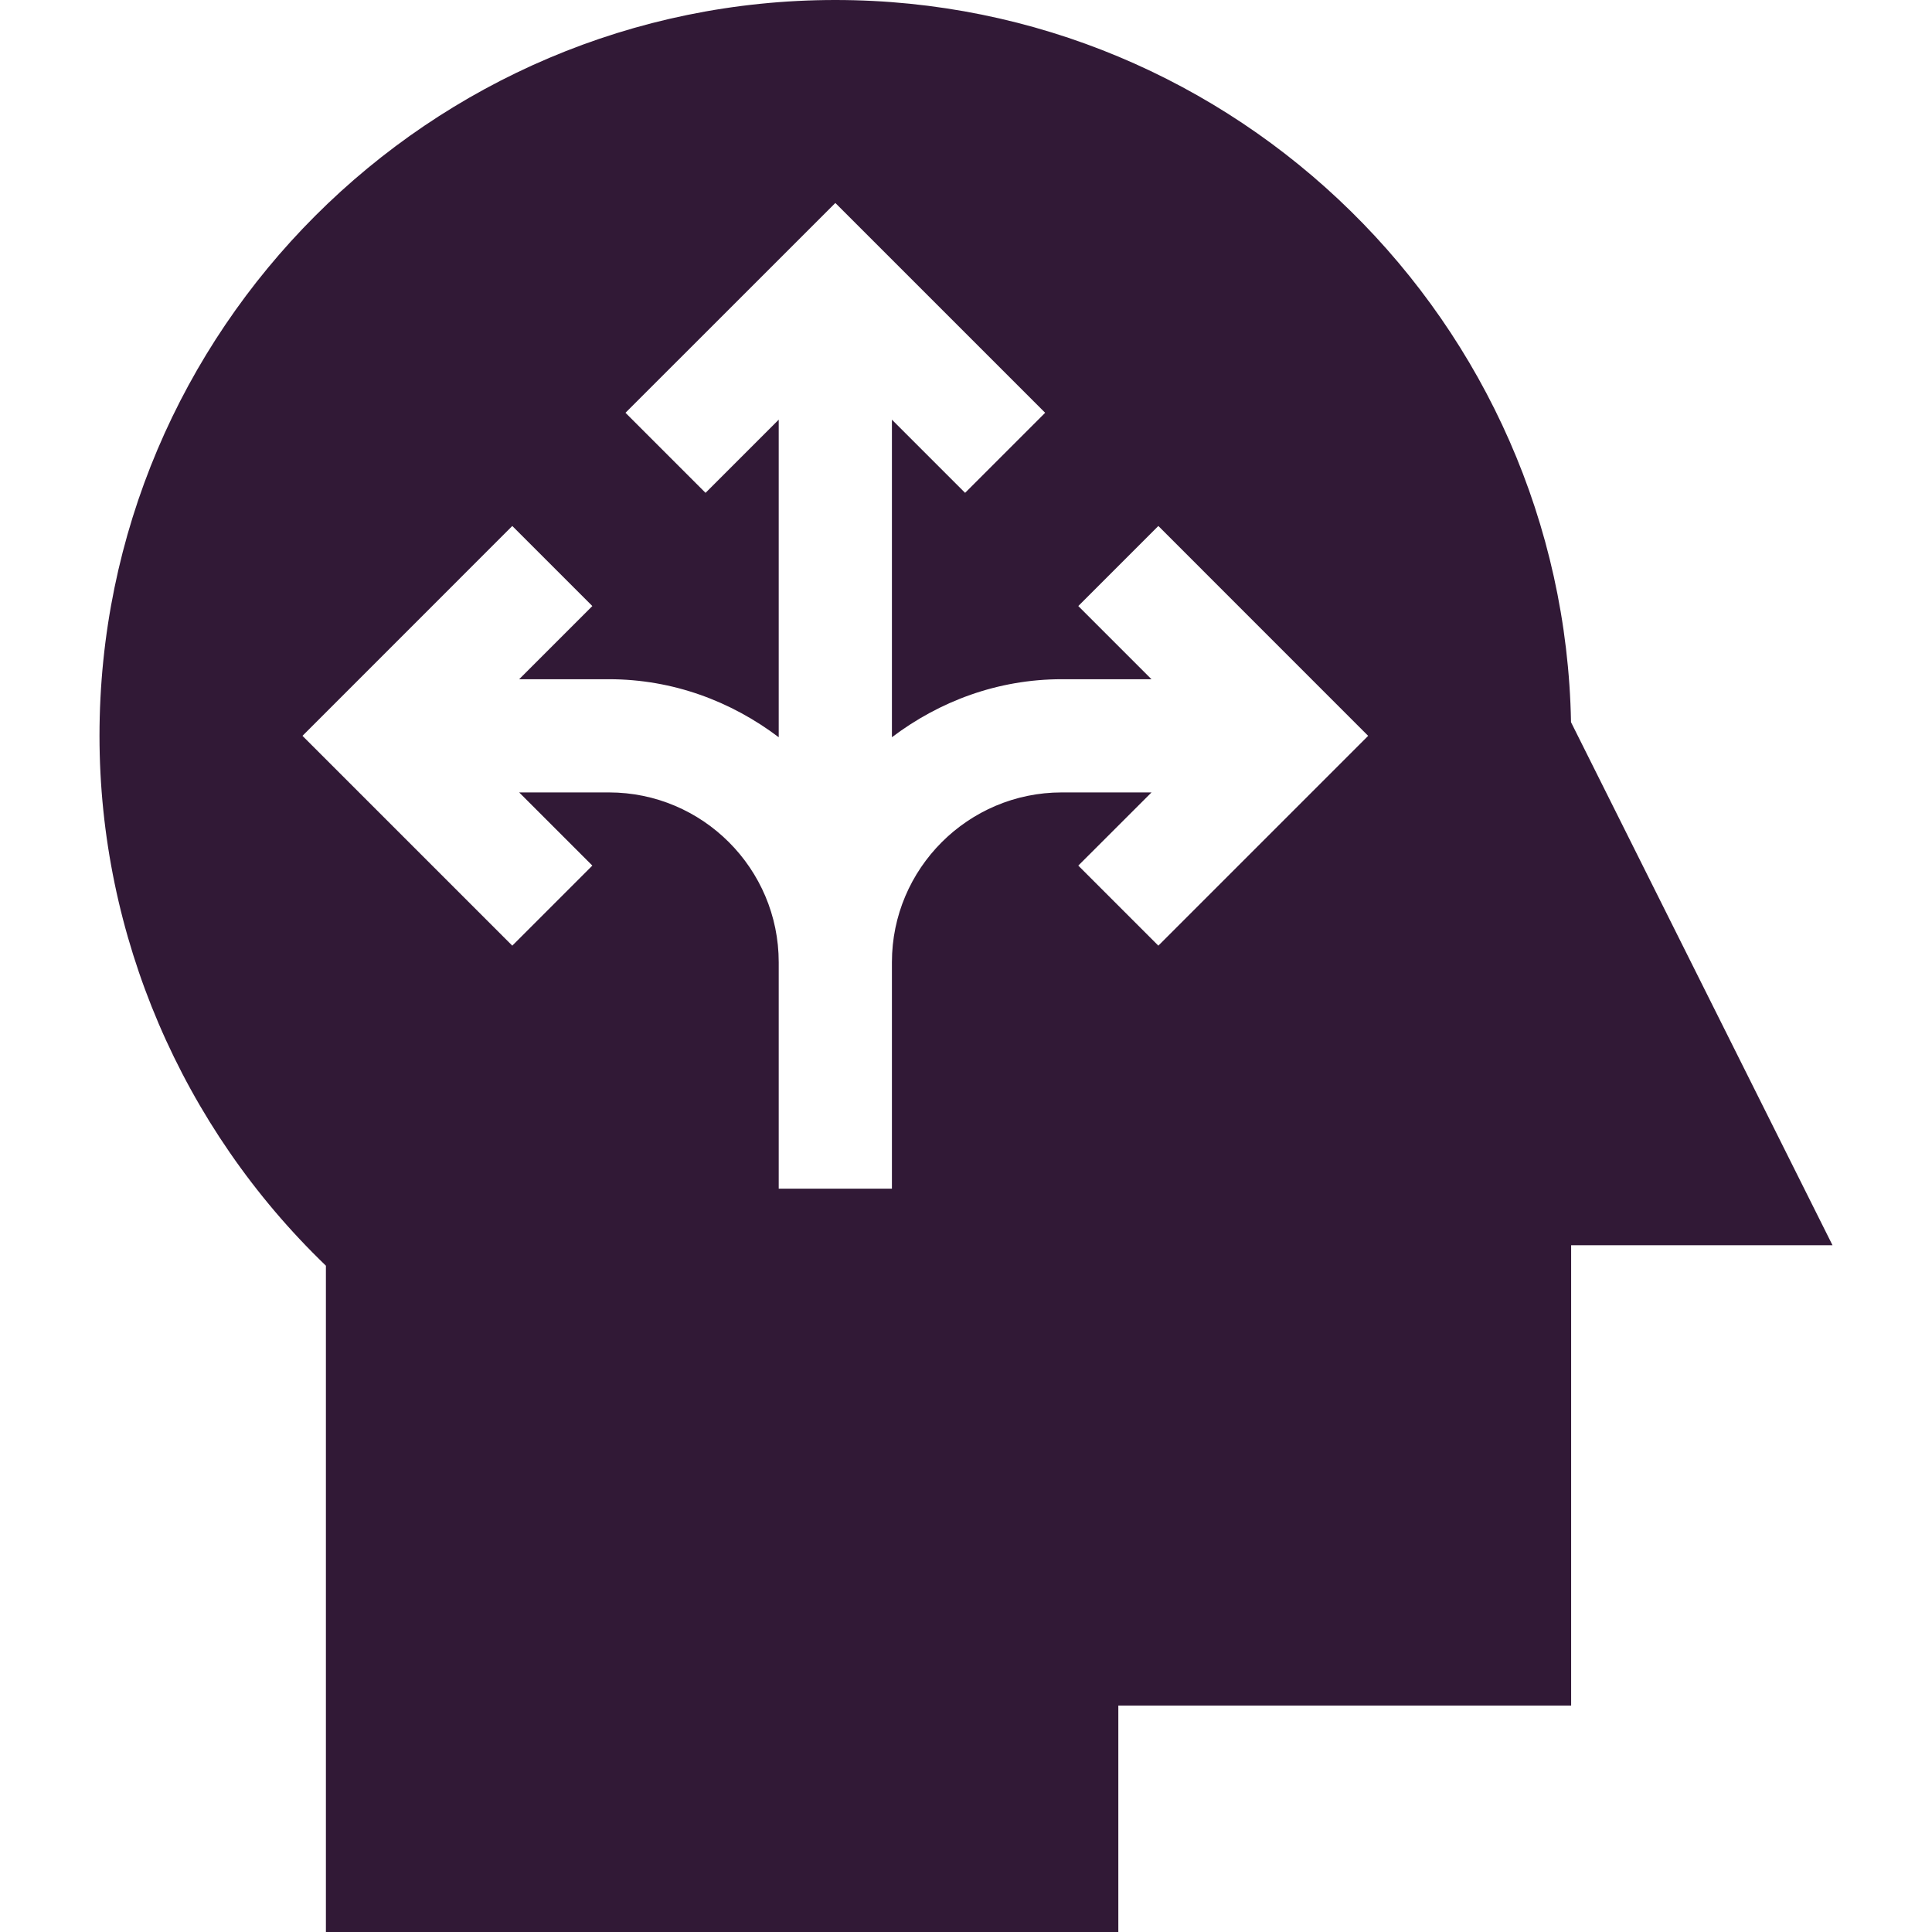 <svg xmlns="http://www.w3.org/2000/svg" width="32" height="32" viewBox="0 0 32 32" fill="none">
  <path d="M26.021 11.962C25.901 5.346 20.481 0 13.836 0C7.116 0 1.648 5.468 1.648 12.188C1.648 15.493 3.011 18.668 5.398 20.964V32H18.523V28.25H26.023V20.625H30.352L26.021 11.962ZM19.186 15.663L17.86 14.337L19.073 13.125H17.586C16.035 13.125 14.773 14.387 14.773 15.938V19.688H12.898V15.938C12.898 14.387 11.637 13.125 10.086 13.125H8.599L9.811 14.337L8.485 15.663L5.01 12.188L8.485 8.712L9.811 10.038L8.599 11.25H10.086C11.145 11.25 12.112 11.616 12.898 12.211V6.951L11.686 8.163L10.36 6.837L13.836 3.362L17.311 6.837L15.985 8.163L14.773 6.951V12.211C15.559 11.616 16.526 11.25 17.586 11.25H19.072L17.86 10.038L19.186 8.712L22.661 12.188L19.186 15.663Z" fill="#311936"/>
</svg>